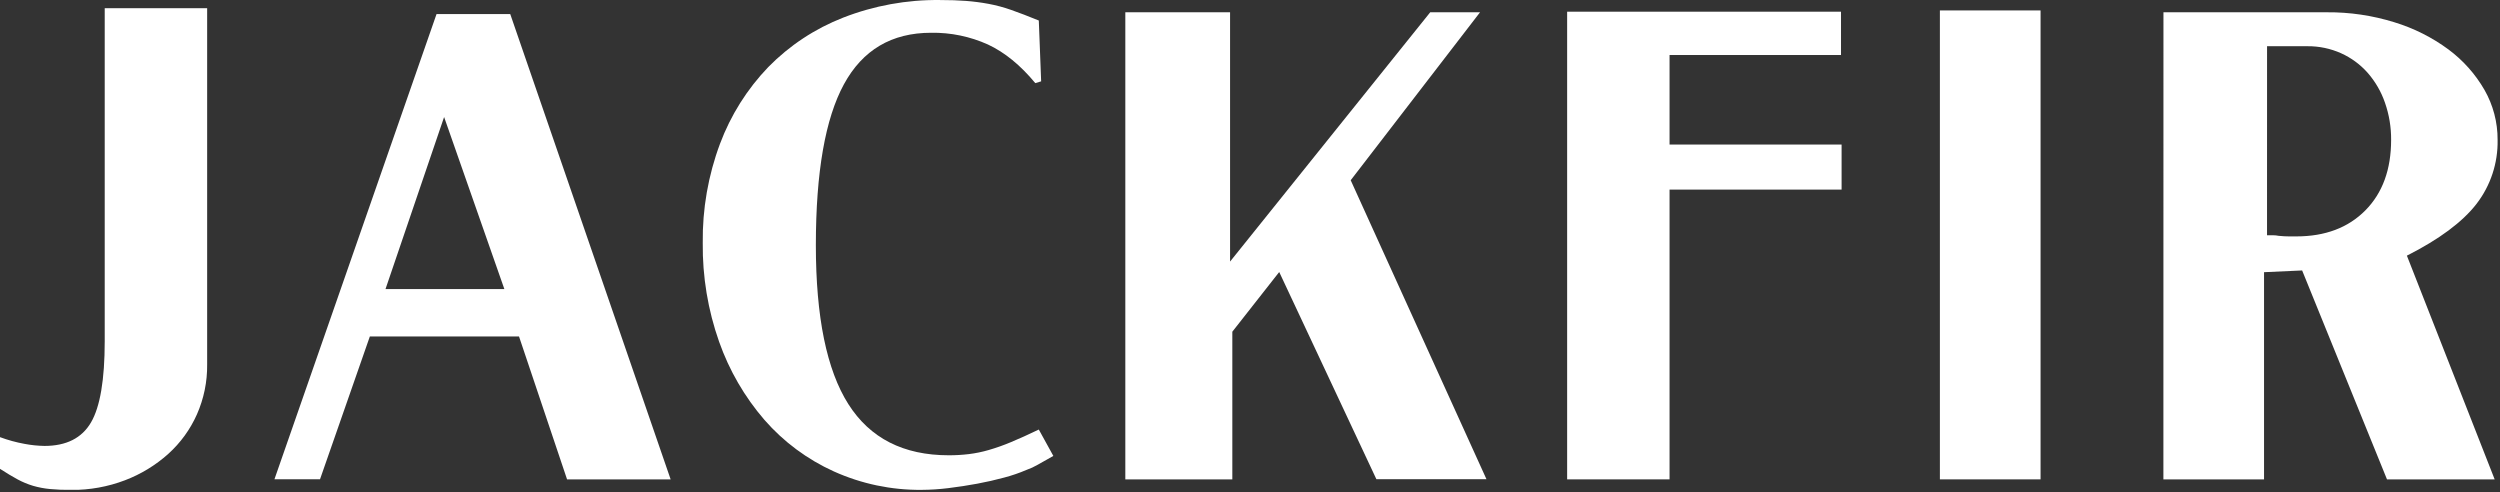<svg width="853" height="168" viewBox="0 0 853 168" fill="none" xmlns="http://www.w3.org/2000/svg">
<rect x="0" y="0" width="853" height="168" fill="#333333" stroke="none"/>
<g clip-path="url(#clip0_4_2)">
<path d="M70.68 2.79V124.39C70.745 130.241 69.555 136.038 67.19 141.39C64.91 146.519 61.578 151.111 57.41 154.87C53.079 158.753 48.068 161.804 42.63 163.87C36.798 166.093 30.602 167.209 24.36 167.16C21.573 167.16 19.143 167.06 17.07 166.86C15.11 166.677 13.171 166.309 11.28 165.76C9.446 165.21 7.673 164.473 5.99 163.56C4.263 162.627 2.263 161.427 -0.01 159.96V149.15C2.714 150.161 5.521 150.931 8.38 151.45C10.619 151.877 12.891 152.111 15.17 152.15C22.623 152.15 27.913 149.483 31.04 144.15C34.167 138.817 35.73 129.567 35.73 116.4V2.79H70.68Z" fill="white"/>
<path d="M148.95 4.79H174.09L228.82 163.56H193.48L177.09 114.81H126.19L109.19 163.53H93.64L148.95 4.79ZM172.09 98.64L151.53 39.93L131.53 98.64H172.09Z" fill="white"/>
<path d="M359.4 155.56L354.09 158.56C352.852 159.277 351.55 159.876 350.2 160.35C347.737 161.402 345.2 162.271 342.61 162.95C339.683 163.75 336.62 164.447 333.42 165.04C330.22 165.633 326.96 166.133 323.64 166.54C320.595 166.922 317.529 167.122 314.46 167.14C304.139 167.237 293.92 165.091 284.51 160.85C275.452 156.757 267.38 150.765 260.84 143.28C254.065 135.44 248.818 126.401 245.37 116.63C241.542 105.795 239.65 94.371 239.78 82.88C239.631 71.333 241.628 59.858 245.67 49.04C249.321 39.289 254.925 30.387 262.14 22.88C269.371 15.513 278.083 9.763 287.7 6.01C298.214 1.913 309.417 -0.124 320.7 0.01C324.033 0.01 326.993 0.11 329.58 0.31C332.159 0.506 334.726 0.84 337.27 1.31C339.914 1.803 342.515 2.501 345.05 3.4C347.72 4.34 350.85 5.53 354.44 7L355.24 27.76L353.24 28.36C348.18 22.24 342.79 17.847 337.07 15.18C330.985 12.441 324.372 11.075 317.7 11.18C304.247 11.18 294.33 17.037 287.95 28.75C281.57 40.463 278.377 58.767 278.37 83.66C278.37 108.153 282.063 126.223 289.45 137.87C296.837 149.517 308.25 155.34 323.69 155.34C325.993 155.347 328.294 155.214 330.58 154.94C332.877 154.658 335.148 154.19 337.37 153.54C339.947 152.792 342.478 151.893 344.95 150.85C347.677 149.723 350.84 148.293 354.44 146.56L359.4 155.56Z" fill="white"/>
<path d="M383.96 4.19H419.7V89.25L487.99 4.19H504.99L460.86 61.5L507.18 163.5H469.62L436.47 92.81L420.47 113.18V163.56H383.96V4.19Z" fill="white"/>
<path d="M534.71 3.99H628.15V18.77H569.65V49.32H628.35V64.69H569.65V163.56H534.71V3.99Z" fill="white"/>
<path d="M661.89 3.56H696.24V163.56H661.89V3.56Z" fill="white"/>
<path d="M738.17 4.19H793.88C801.696 4.124 809.475 5.271 816.94 7.59C823.579 9.612 829.825 12.75 835.41 16.87C840.401 20.576 844.581 25.266 847.69 30.65C850.663 35.846 852.212 41.734 852.18 47.72C852.337 55.606 849.801 63.31 844.99 69.56C840.197 75.753 832.277 81.643 821.23 87.23L851.18 163.56H814.44L785.49 92.28L772.49 92.87V163.56H738.15L738.17 4.19ZM773.51 80.27H775.51C776.182 80.266 776.852 80.334 777.51 80.47C778.84 80.6 780.01 80.66 781.01 80.66H783.5C793.347 80.66 801.2 77.7 807.06 71.78C812.92 65.86 815.85 57.84 815.85 47.72C815.884 43.404 815.174 39.114 813.75 35.04C812.462 31.298 810.462 27.841 807.86 24.86C805.343 22.011 802.247 19.73 798.78 18.17C795.17 16.553 791.255 15.735 787.3 15.77H773.52L773.51 80.27Z" fill="white"/>
</g>
<defs>
<clipPath id="clip0_4_2">
<rect width="852.18" height="167.12" fill="white"/>
</clipPath>
</defs>
</svg>
